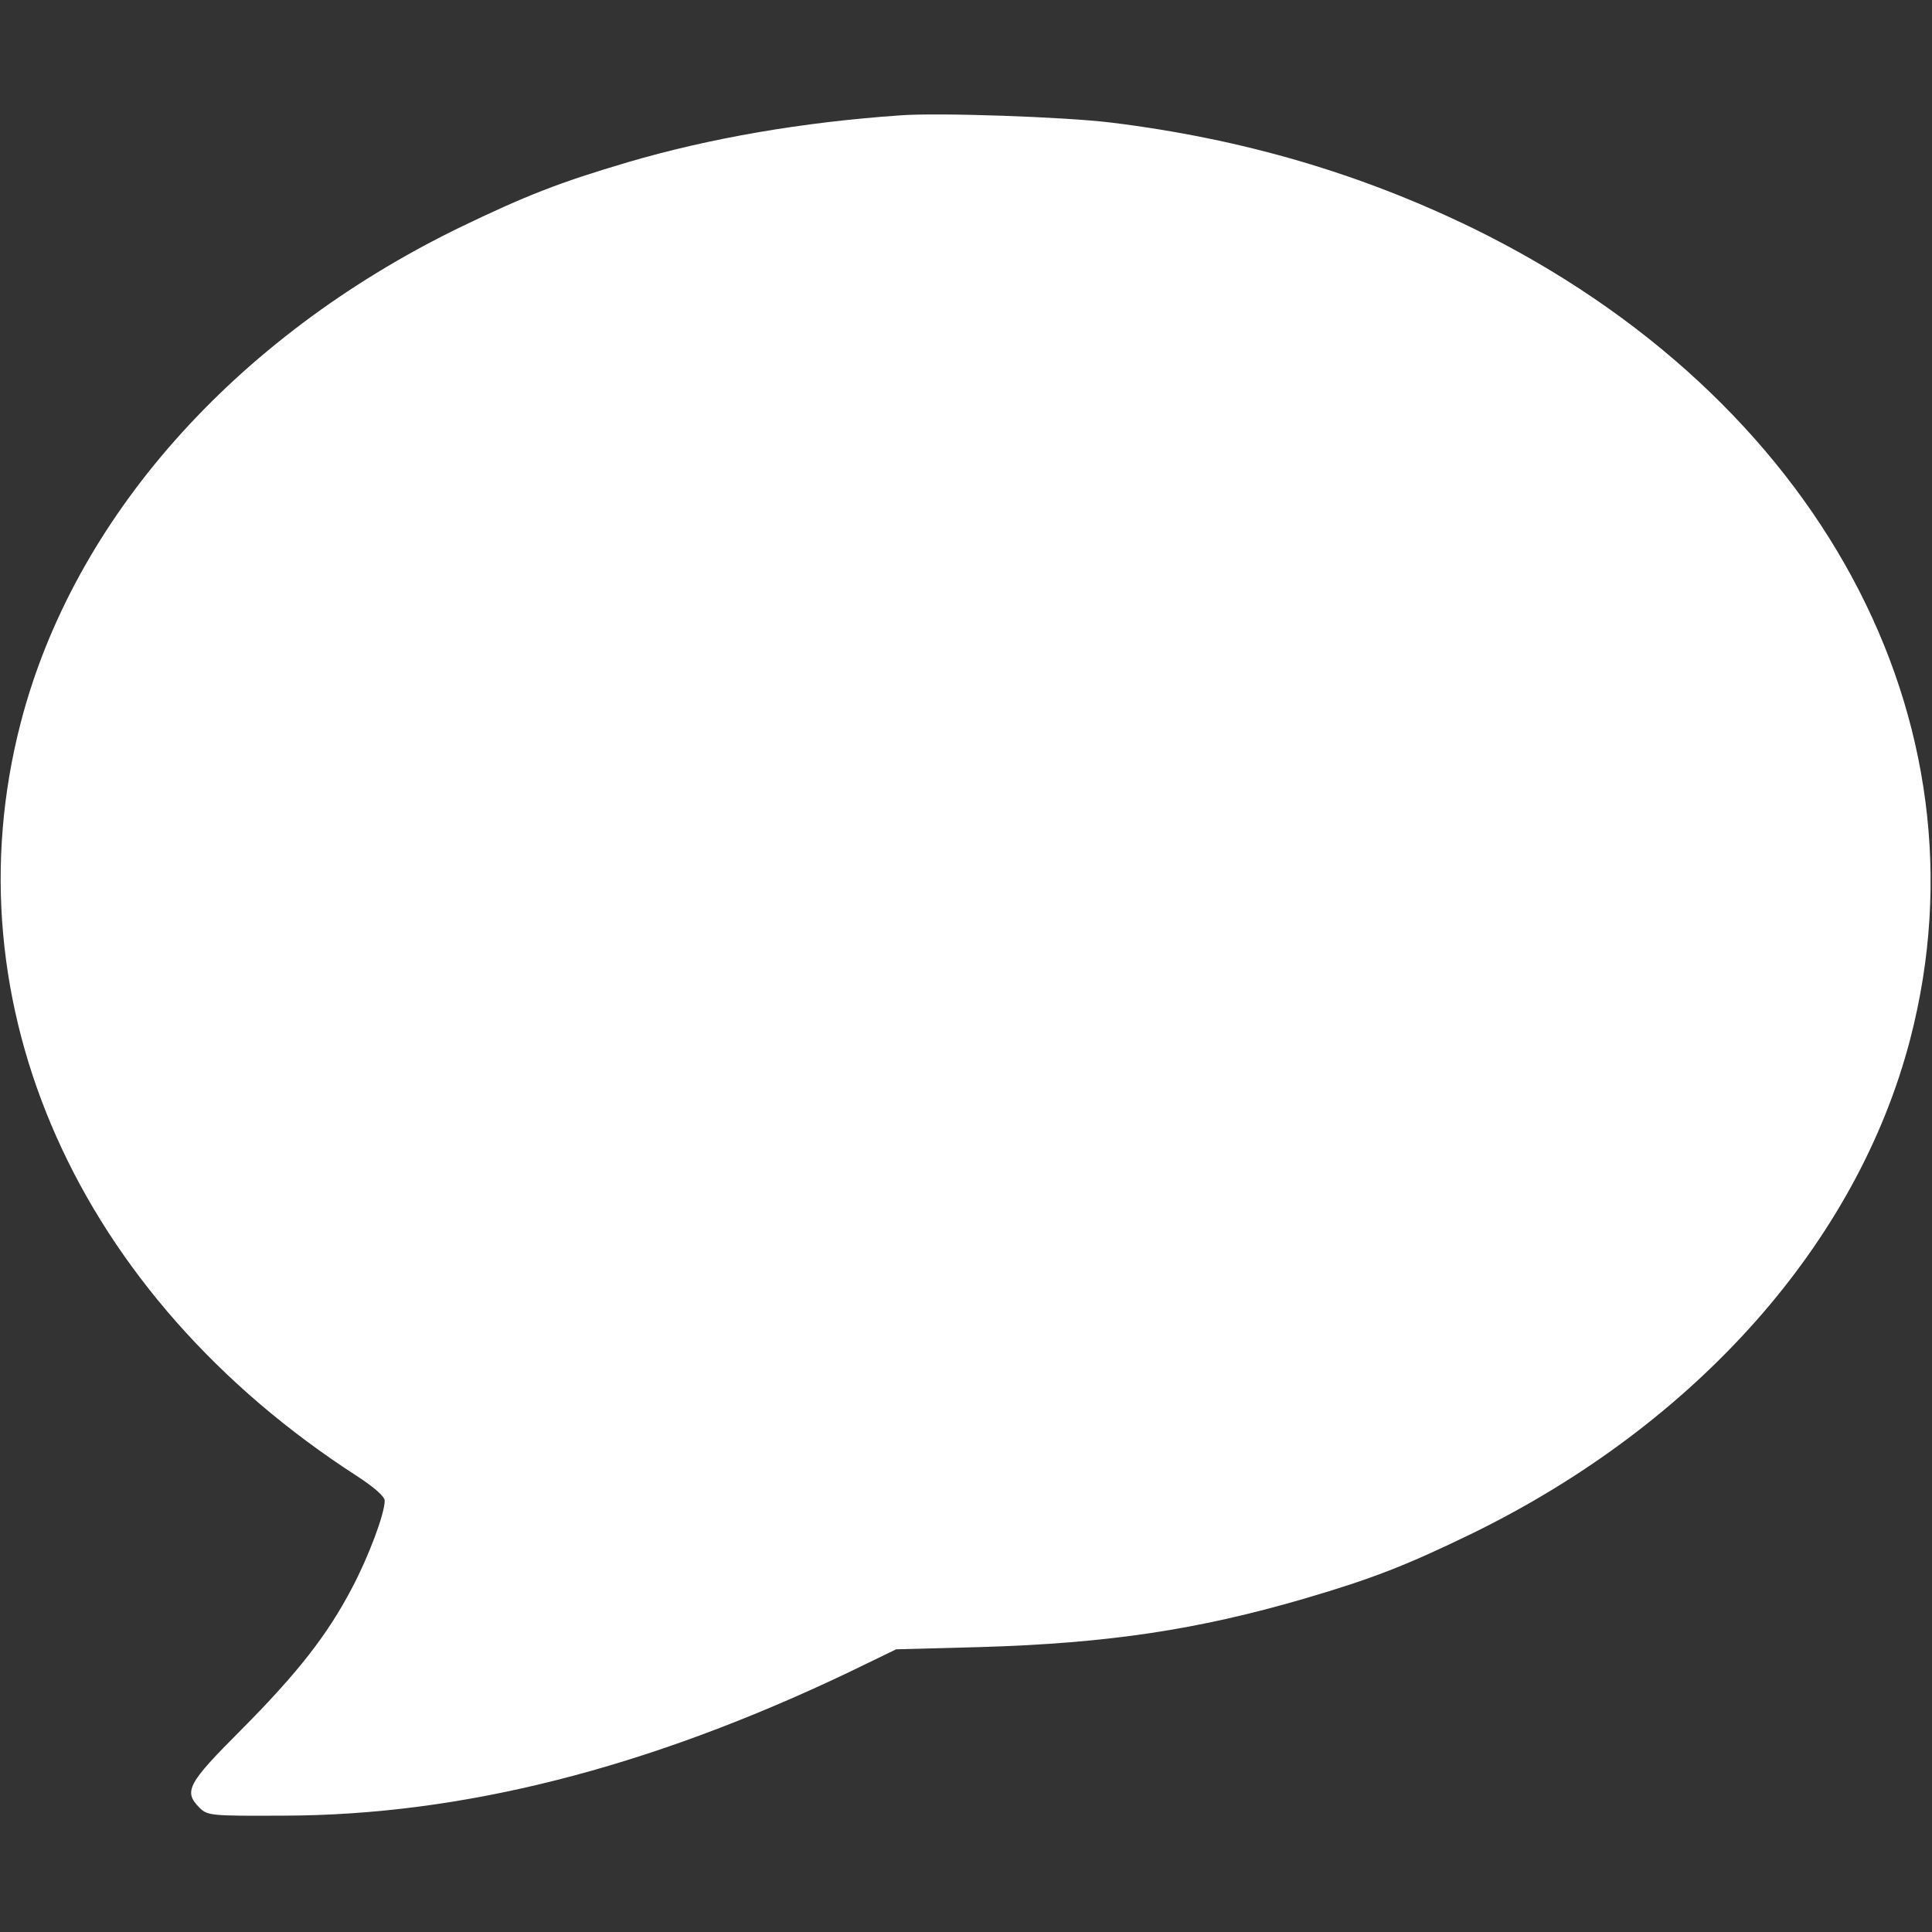 <?xml version="1.0" encoding="UTF-8"?> <svg xmlns="http://www.w3.org/2000/svg" width="683" height="683" viewBox="0 0 683 683" fill="none"><rect x="0" y="0" width="683" height="683" fill="#333333" stroke="none"/><g clip-path="url(#clip0_409_2)"><path d="M318 40.8C283.6 43.2 251.067 48.8 222 57.333C197.6 64.533 185.733 69.2 162 80.666C82.667 119.467 26 183.467 7.333 255.467C-18.533 355.067 27.467 458.133 126.267 521.866C132.4 525.866 136 529.066 136 530.533C136 535.066 130.4 550.133 124.4 561.466C115.733 578 105.2 591.466 85.2 611.6C66.267 630.533 64.8 633.333 70.533 639.066C73.333 641.866 74.533 642 100.4 641.866C163.2 641.733 228.533 625.2 299.467 591.466L316.8 583.066L346.8 582.266C391.733 580.933 423.467 576.133 460.933 565.2C485.067 558.133 497.067 553.466 520.667 542C599.867 503.2 656.667 439.2 675.333 367.2C704.533 254.667 642.933 140.533 520.667 80.666C480.933 61.333 439.333 49.066 392.8 43.333C376.533 41.333 331.333 39.733 318 40.8Z" fill="white"></path></g><defs><clipPath id="clip0_409_2"><rect width="682.667" height="682.667" fill="white"></rect></clipPath></defs></svg> 